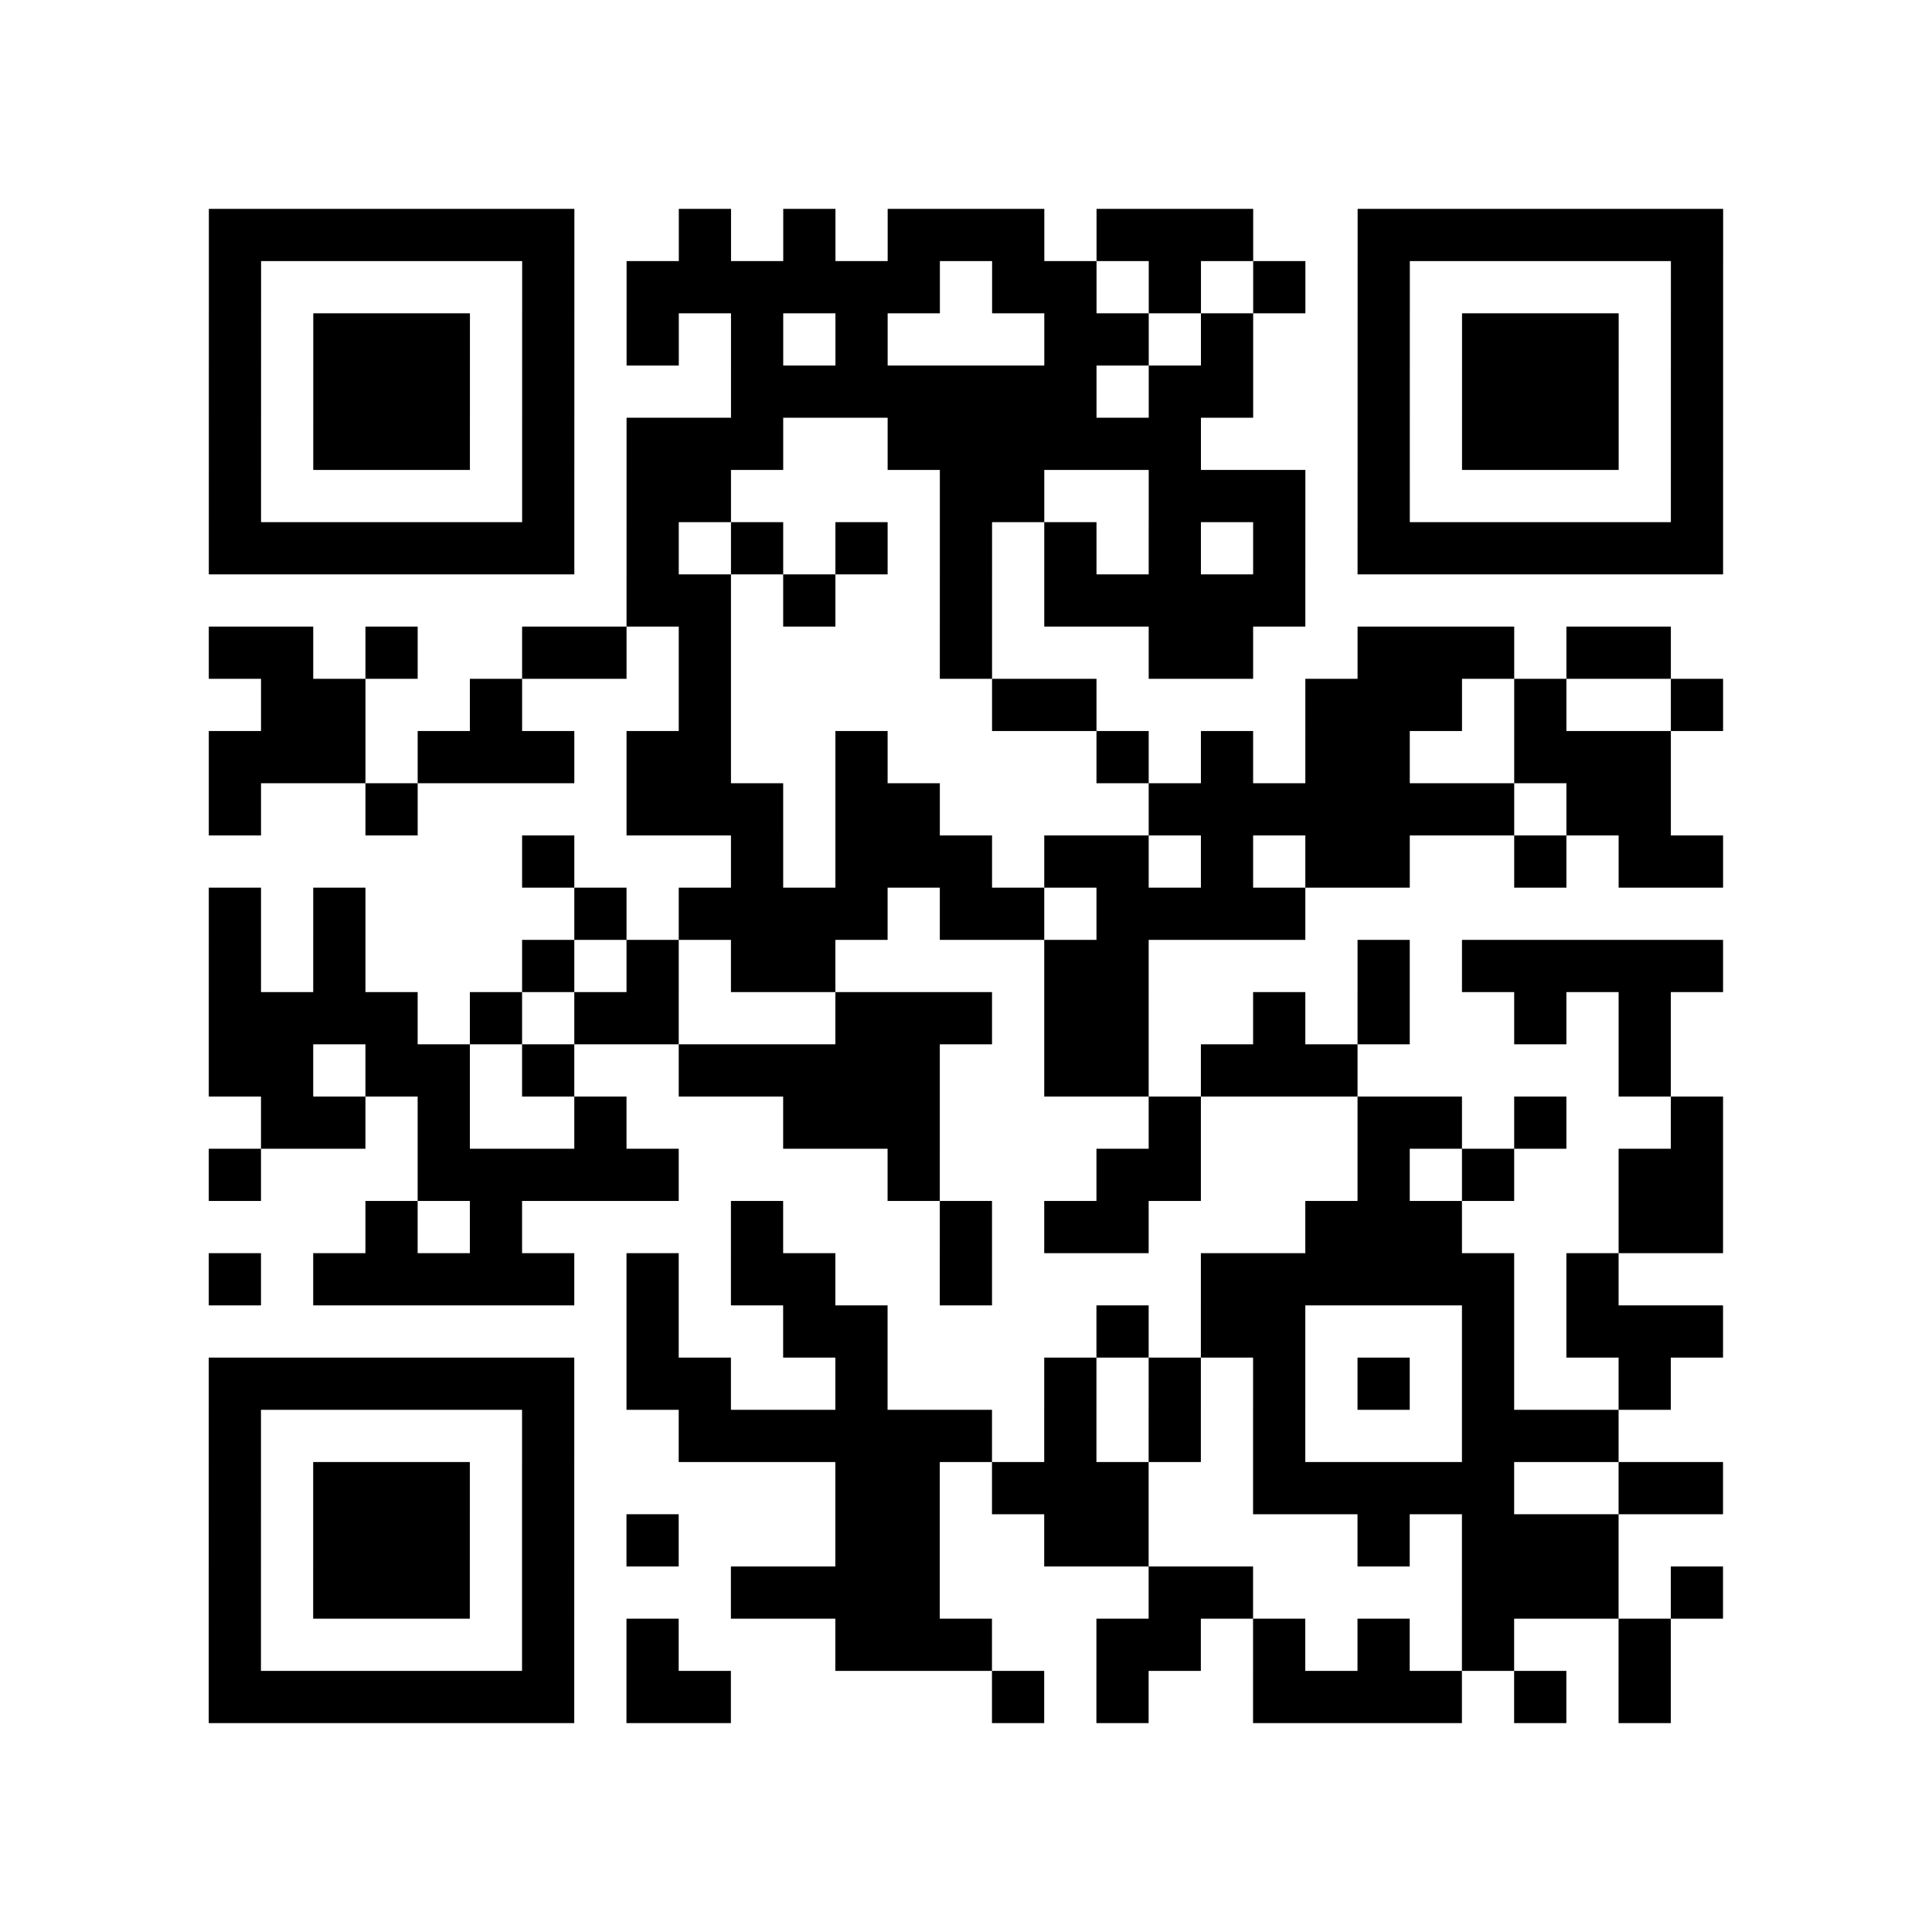 <?xml version="1.0" encoding="utf-8"?>
<svg xmlns="http://www.w3.org/2000/svg" width="37" height="37" class="segno"><path class="qrline" stroke="#000" d="M4 4.5h7m2 0h1m1 0h1m1 0h3m1 0h3m2 0h7m-29 1h1m5 0h1m1 0h6m1 0h2m1 0h1m1 0h1m1 0h1m5 0h1m-29 1h1m1 0h3m1 0h1m1 0h1m1 0h1m1 0h1m3 0h2m1 0h1m2 0h1m1 0h3m1 0h1m-29 1h1m1 0h3m1 0h1m3 0h7m1 0h2m2 0h1m1 0h3m1 0h1m-29 1h1m1 0h3m1 0h1m1 0h3m2 0h6m3 0h1m1 0h3m1 0h1m-29 1h1m5 0h1m1 0h2m4 0h2m2 0h3m1 0h1m5 0h1m-29 1h7m1 0h1m1 0h1m1 0h1m1 0h1m1 0h1m1 0h1m1 0h1m1 0h7m-21 1h2m1 0h1m2 0h1m1 0h5m-21 1h2m1 0h1m2 0h2m1 0h1m4 0h1m3 0h2m2 0h3m1 0h2m-27 1h2m2 0h1m3 0h1m5 0h2m4 0h3m1 0h1m2 0h1m-29 1h3m1 0h3m1 0h2m2 0h1m4 0h1m1 0h1m1 0h2m2 0h3m-28 1h1m2 0h1m4 0h3m1 0h2m4 0h7m1 0h2m-22 1h1m3 0h1m1 0h3m1 0h2m1 0h1m1 0h2m2 0h1m1 0h2m-29 1h1m1 0h1m4 0h1m1 0h4m1 0h2m1 0h4m-21 1h1m1 0h1m3 0h1m1 0h1m1 0h2m4 0h2m4 0h1m1 0h5m-29 1h4m1 0h1m1 0h2m3 0h3m1 0h2m2 0h1m1 0h1m2 0h1m1 0h1m-28 1h2m1 0h2m1 0h1m2 0h5m2 0h2m1 0h3m5 0h1m-27 1h2m1 0h1m2 0h1m3 0h3m4 0h1m3 0h2m1 0h1m2 0h1m-29 1h1m3 0h5m4 0h1m3 0h2m3 0h1m1 0h1m2 0h2m-26 1h1m1 0h1m4 0h1m3 0h1m1 0h2m3 0h3m3 0h2m-29 1h1m1 0h5m1 0h1m1 0h2m2 0h1m4 0h6m1 0h1m-19 1h1m2 0h2m4 0h1m1 0h2m3 0h1m1 0h3m-29 1h7m1 0h2m2 0h1m3 0h1m1 0h1m1 0h1m1 0h1m1 0h1m2 0h1m-28 1h1m5 0h1m2 0h6m1 0h1m1 0h1m1 0h1m3 0h3m-27 1h1m1 0h3m1 0h1m5 0h2m1 0h3m2 0h5m2 0h2m-29 1h1m1 0h3m1 0h1m1 0h1m3 0h2m2 0h2m4 0h1m1 0h3m-27 1h1m1 0h3m1 0h1m3 0h4m4 0h2m4 0h3m1 0h1m-29 1h1m5 0h1m1 0h1m3 0h3m2 0h2m1 0h1m1 0h1m1 0h1m2 0h1m-28 1h7m1 0h2m5 0h1m1 0h1m2 0h4m1 0h1m1 0h1"/></svg>
